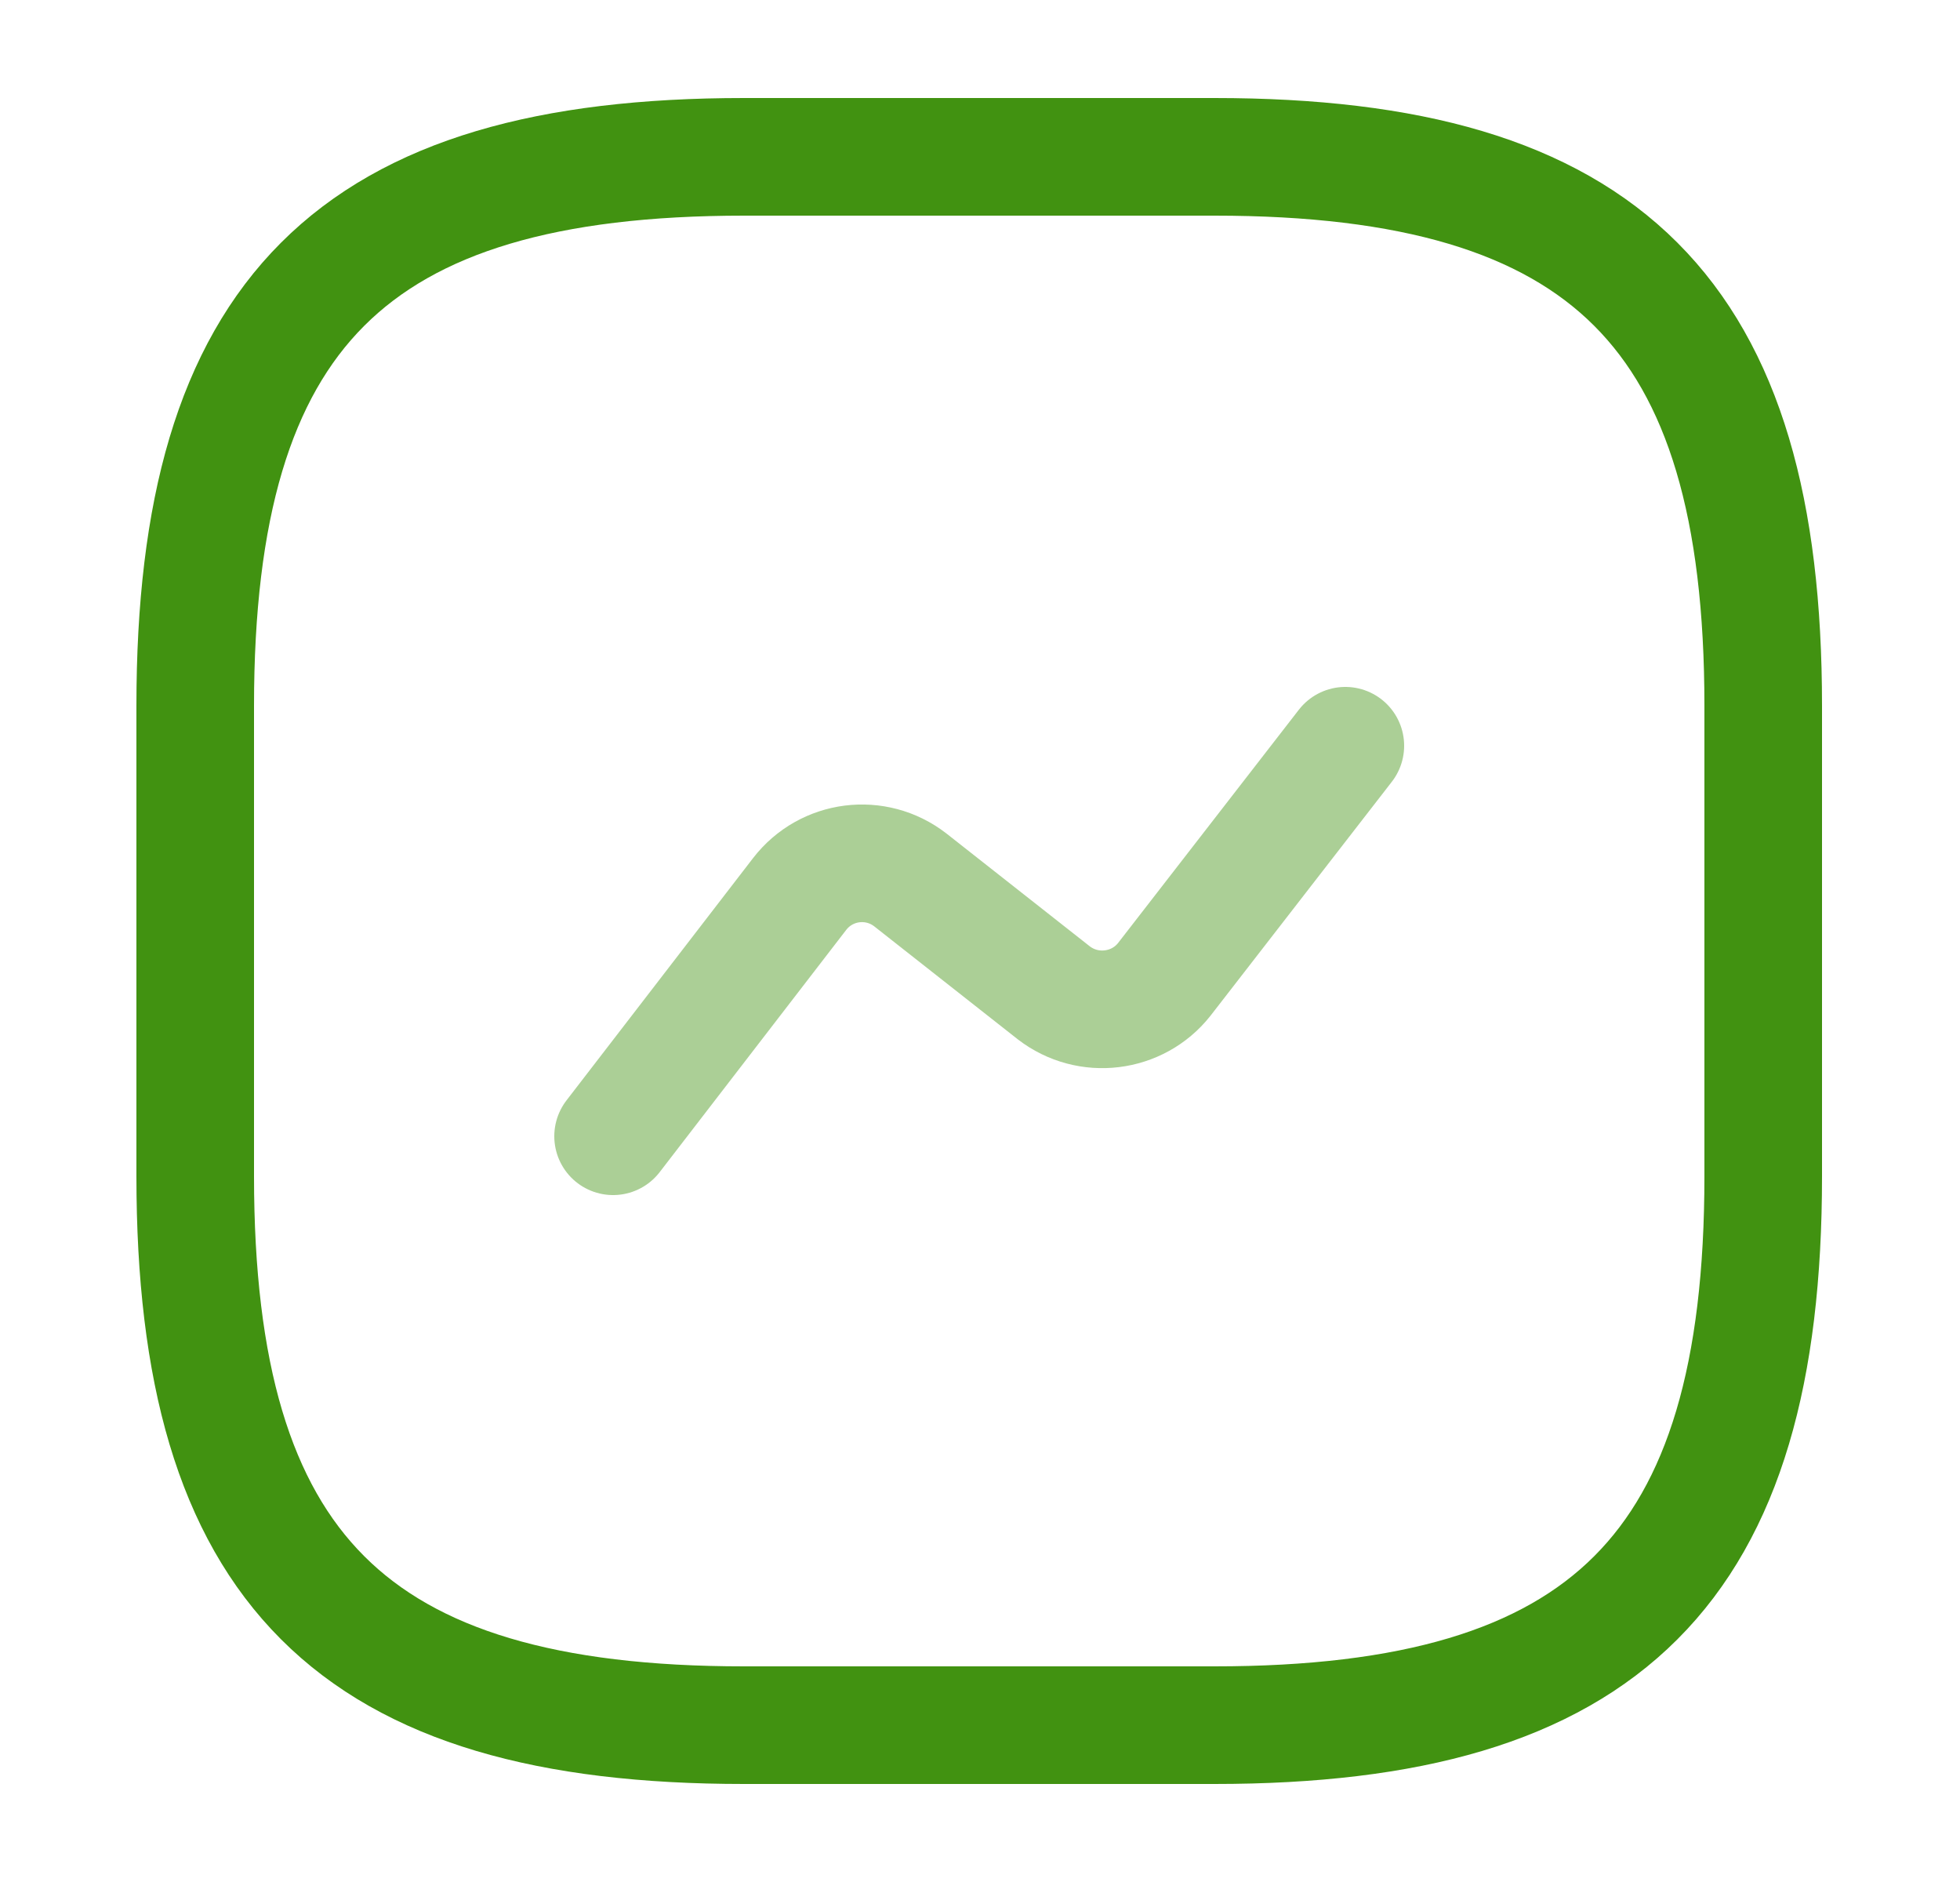 <svg width="25" height="24" viewBox="0 0 25 24" fill="none" xmlns="http://www.w3.org/2000/svg">
<path d="M9.49 22H15.49C20.49 22 22.49 20 22.49 15V9C22.49 4 20.49 2 15.49 2H9.49C4.49 2 2.49 4 2.49 9V15C2.49 20 4.49 22 9.49 22Z" stroke="#419211" stroke-width="1.5" stroke-linecap="round" stroke-linejoin="round"/>
<path opacity="0.44" d="M7.82 14.49L10.2 11.4C10.54 10.96 11.17 10.88 11.61 11.22L13.44 12.66C13.88 13 14.51 12.92 14.85 12.49L17.16 9.51" stroke="#419211" stroke-width="1.5" stroke-linecap="round" stroke-linejoin="round"/>
</svg>
